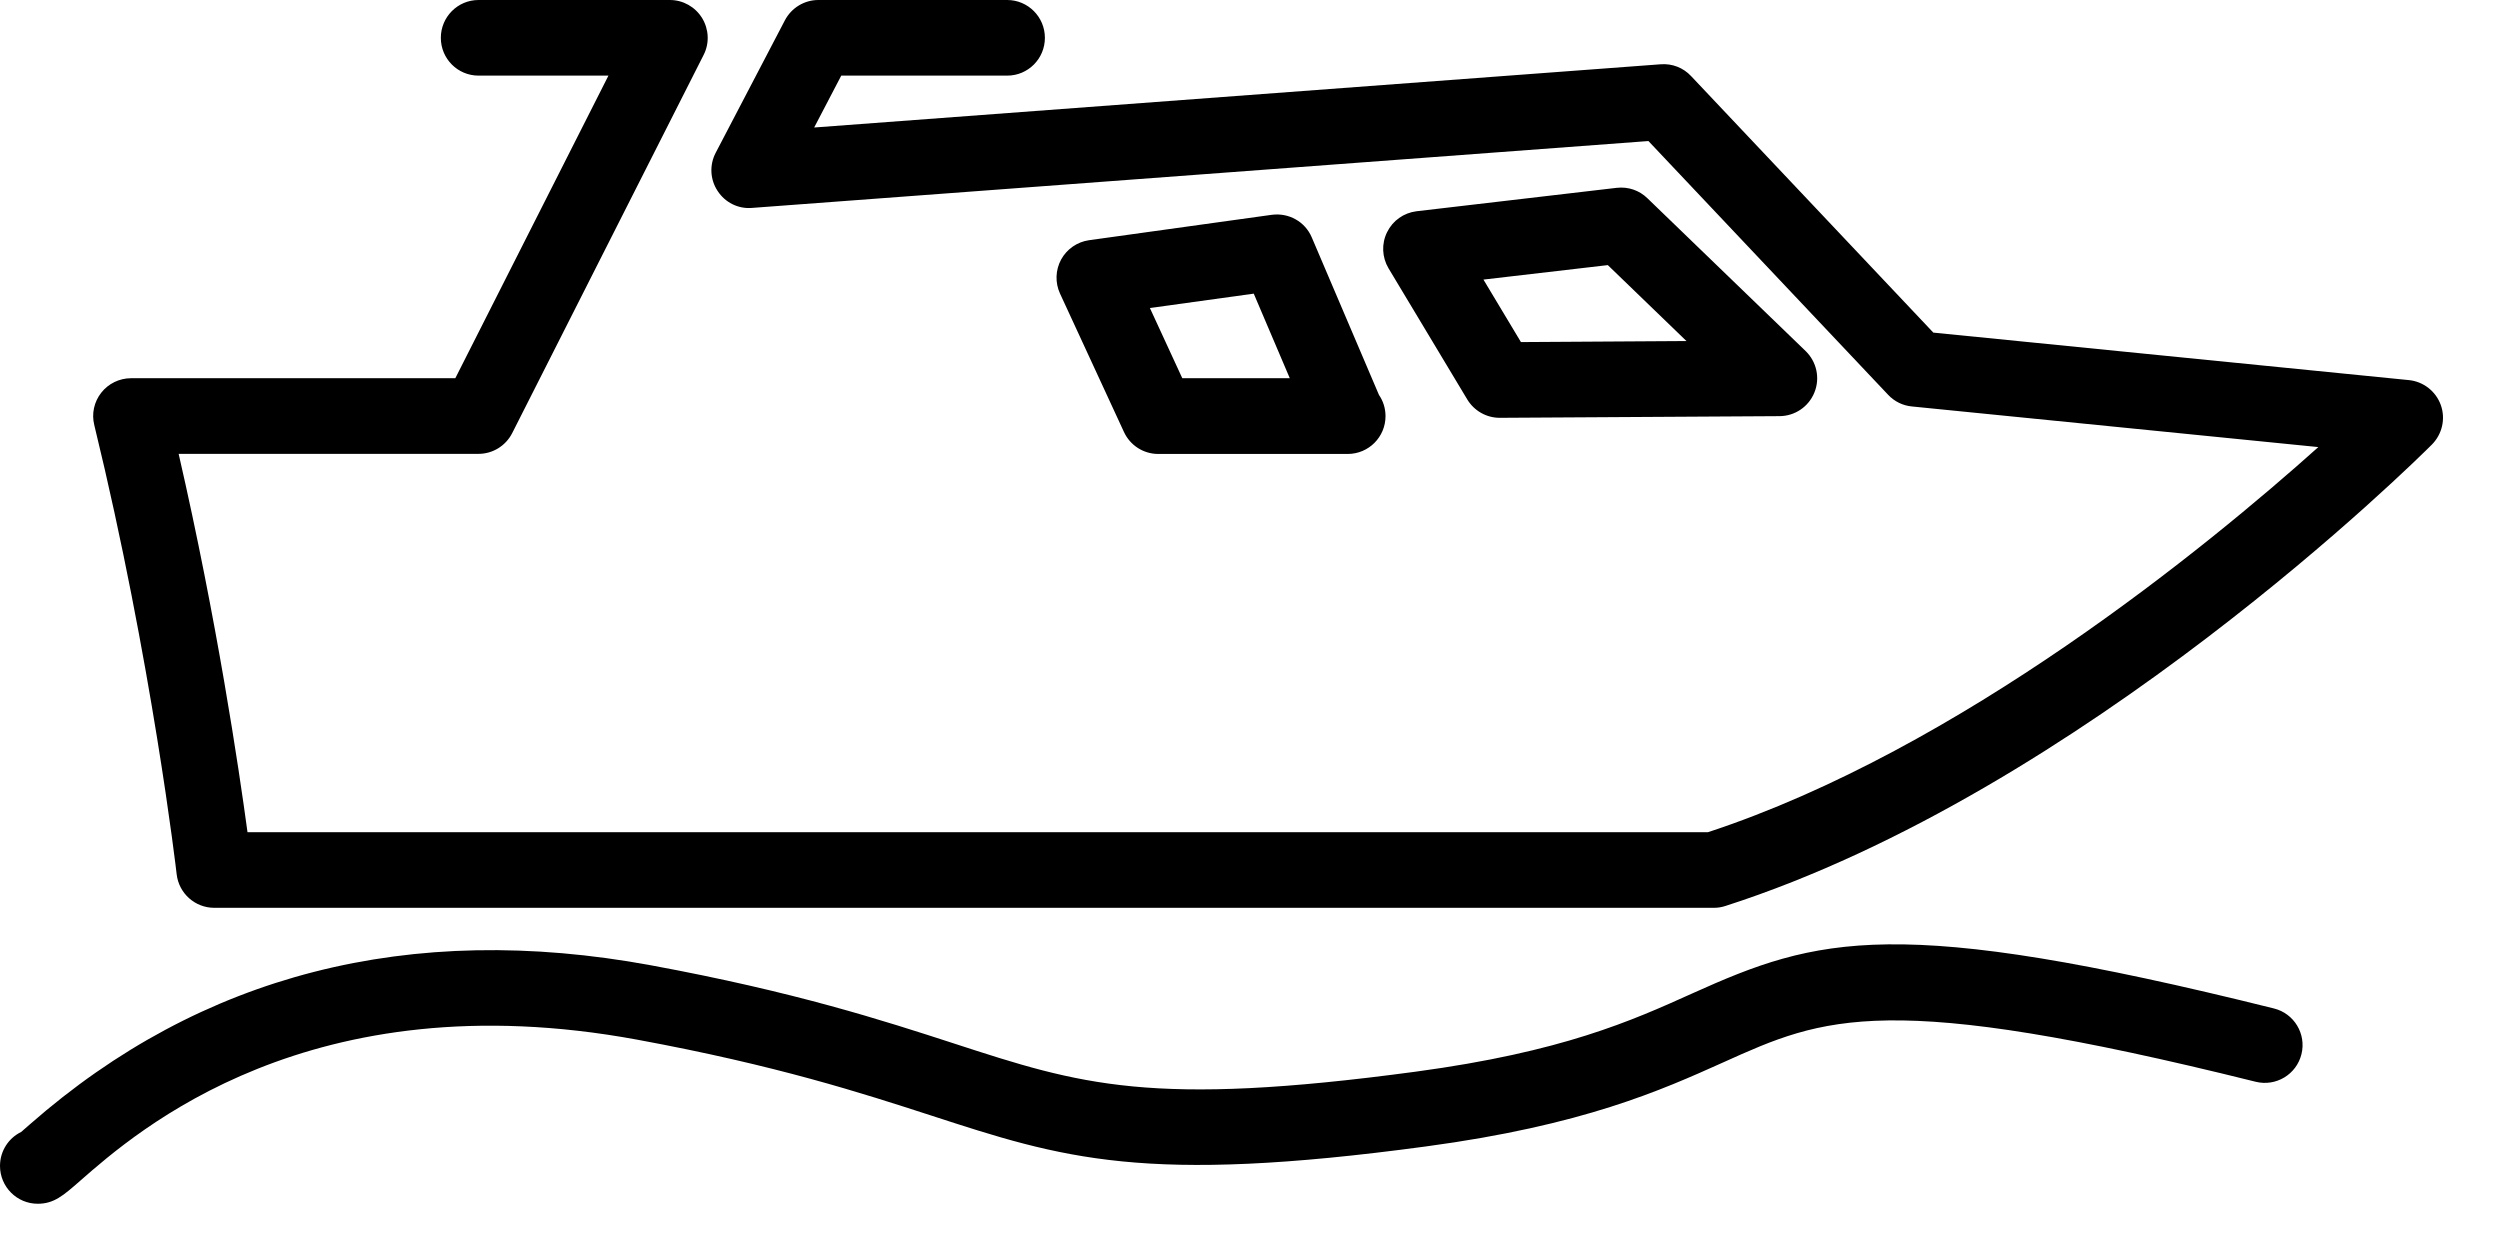 <svg width="24" height="12" viewBox="0 0 24 12" fill="none" xmlns="http://www.w3.org/2000/svg">
<path d="M23.432 3.889C23.385 3.757 23.265 3.663 23.126 3.649L18.56 3.193L16.234 0.73C16.159 0.65 16.054 0.609 15.944 0.617L7.816 1.224L8.076 0.726H9.669C9.869 0.726 10.031 0.564 10.031 0.363C10.031 0.163 9.869 0 9.669 0H7.856C7.722 0 7.598 0.075 7.535 0.195L6.871 1.466C6.81 1.582 6.816 1.723 6.889 1.833C6.961 1.944 7.087 2.007 7.218 1.996L15.825 1.354L18.126 3.79C18.186 3.854 18.267 3.894 18.354 3.902L22.256 4.292C21.194 5.243 18.818 7.193 16.397 7.989H2.376C2.293 7.376 2.083 5.958 1.715 4.357H4.594C4.73 4.357 4.855 4.28 4.917 4.158L6.755 0.527C6.812 0.415 6.806 0.281 6.74 0.173C6.674 0.066 6.557 0 6.431 0H4.594C4.394 0 4.232 0.163 4.232 0.363C4.232 0.564 4.394 0.726 4.594 0.726H5.841L4.371 3.631H1.257C1.146 3.631 1.04 3.683 0.972 3.77C0.903 3.858 0.878 3.972 0.905 4.08C1.459 6.353 1.694 8.373 1.696 8.393C1.717 8.576 1.872 8.715 2.057 8.715H16.454C16.492 8.715 16.529 8.709 16.565 8.697C19.996 7.594 23.211 4.403 23.346 4.268C23.445 4.168 23.479 4.021 23.432 3.889ZM14.086 3.835C14.152 3.944 14.27 4.011 14.397 4.011H14.399L17.084 3.995C17.232 3.994 17.364 3.904 17.419 3.766C17.474 3.629 17.44 3.473 17.334 3.37L15.815 1.903C15.737 1.827 15.631 1.791 15.522 1.803L13.599 2.028C13.476 2.043 13.37 2.118 13.316 2.229C13.261 2.34 13.267 2.47 13.33 2.576L14.086 3.835ZM15.435 2.545L16.19 3.274L14.601 3.284L14.241 2.684L15.435 2.545ZM21.829 9.681C18.19 8.775 17.45 8.995 16.248 9.536C15.663 9.8 15 10.098 13.591 10.288C11.044 10.631 10.374 10.413 9.157 10.017C8.479 9.797 7.636 9.523 6.25 9.267C3.934 8.84 1.93 9.353 0.29 10.791C0.254 10.823 0.225 10.849 0.203 10.867C0.083 10.925 0 11.049 0 11.193C0 11.393 0.162 11.556 0.362 11.556C0.518 11.556 0.607 11.478 0.768 11.337C1.314 10.858 2.975 9.401 6.118 9.981C7.457 10.228 8.275 10.494 8.933 10.707C10.208 11.122 10.977 11.372 13.688 11.006C15.2 10.803 15.946 10.467 16.545 10.198C17.512 9.762 18.097 9.5 21.655 10.385C21.849 10.433 22.046 10.315 22.094 10.12C22.142 9.926 22.024 9.729 21.829 9.681ZM12.593 2.279C12.529 2.128 12.373 2.041 12.21 2.062L10.455 2.306C10.341 2.322 10.242 2.391 10.187 2.491C10.132 2.592 10.128 2.714 10.176 2.818L10.79 4.147C10.849 4.275 10.977 4.358 11.119 4.358H12.931C12.934 4.358 12.936 4.357 12.938 4.358C13.139 4.358 13.301 4.195 13.301 3.995C13.301 3.919 13.278 3.849 13.238 3.791L12.593 2.279ZM11.35 3.631L11.039 2.957L12.036 2.819L12.382 3.631H11.35Z" fill="black"/>
</svg>
